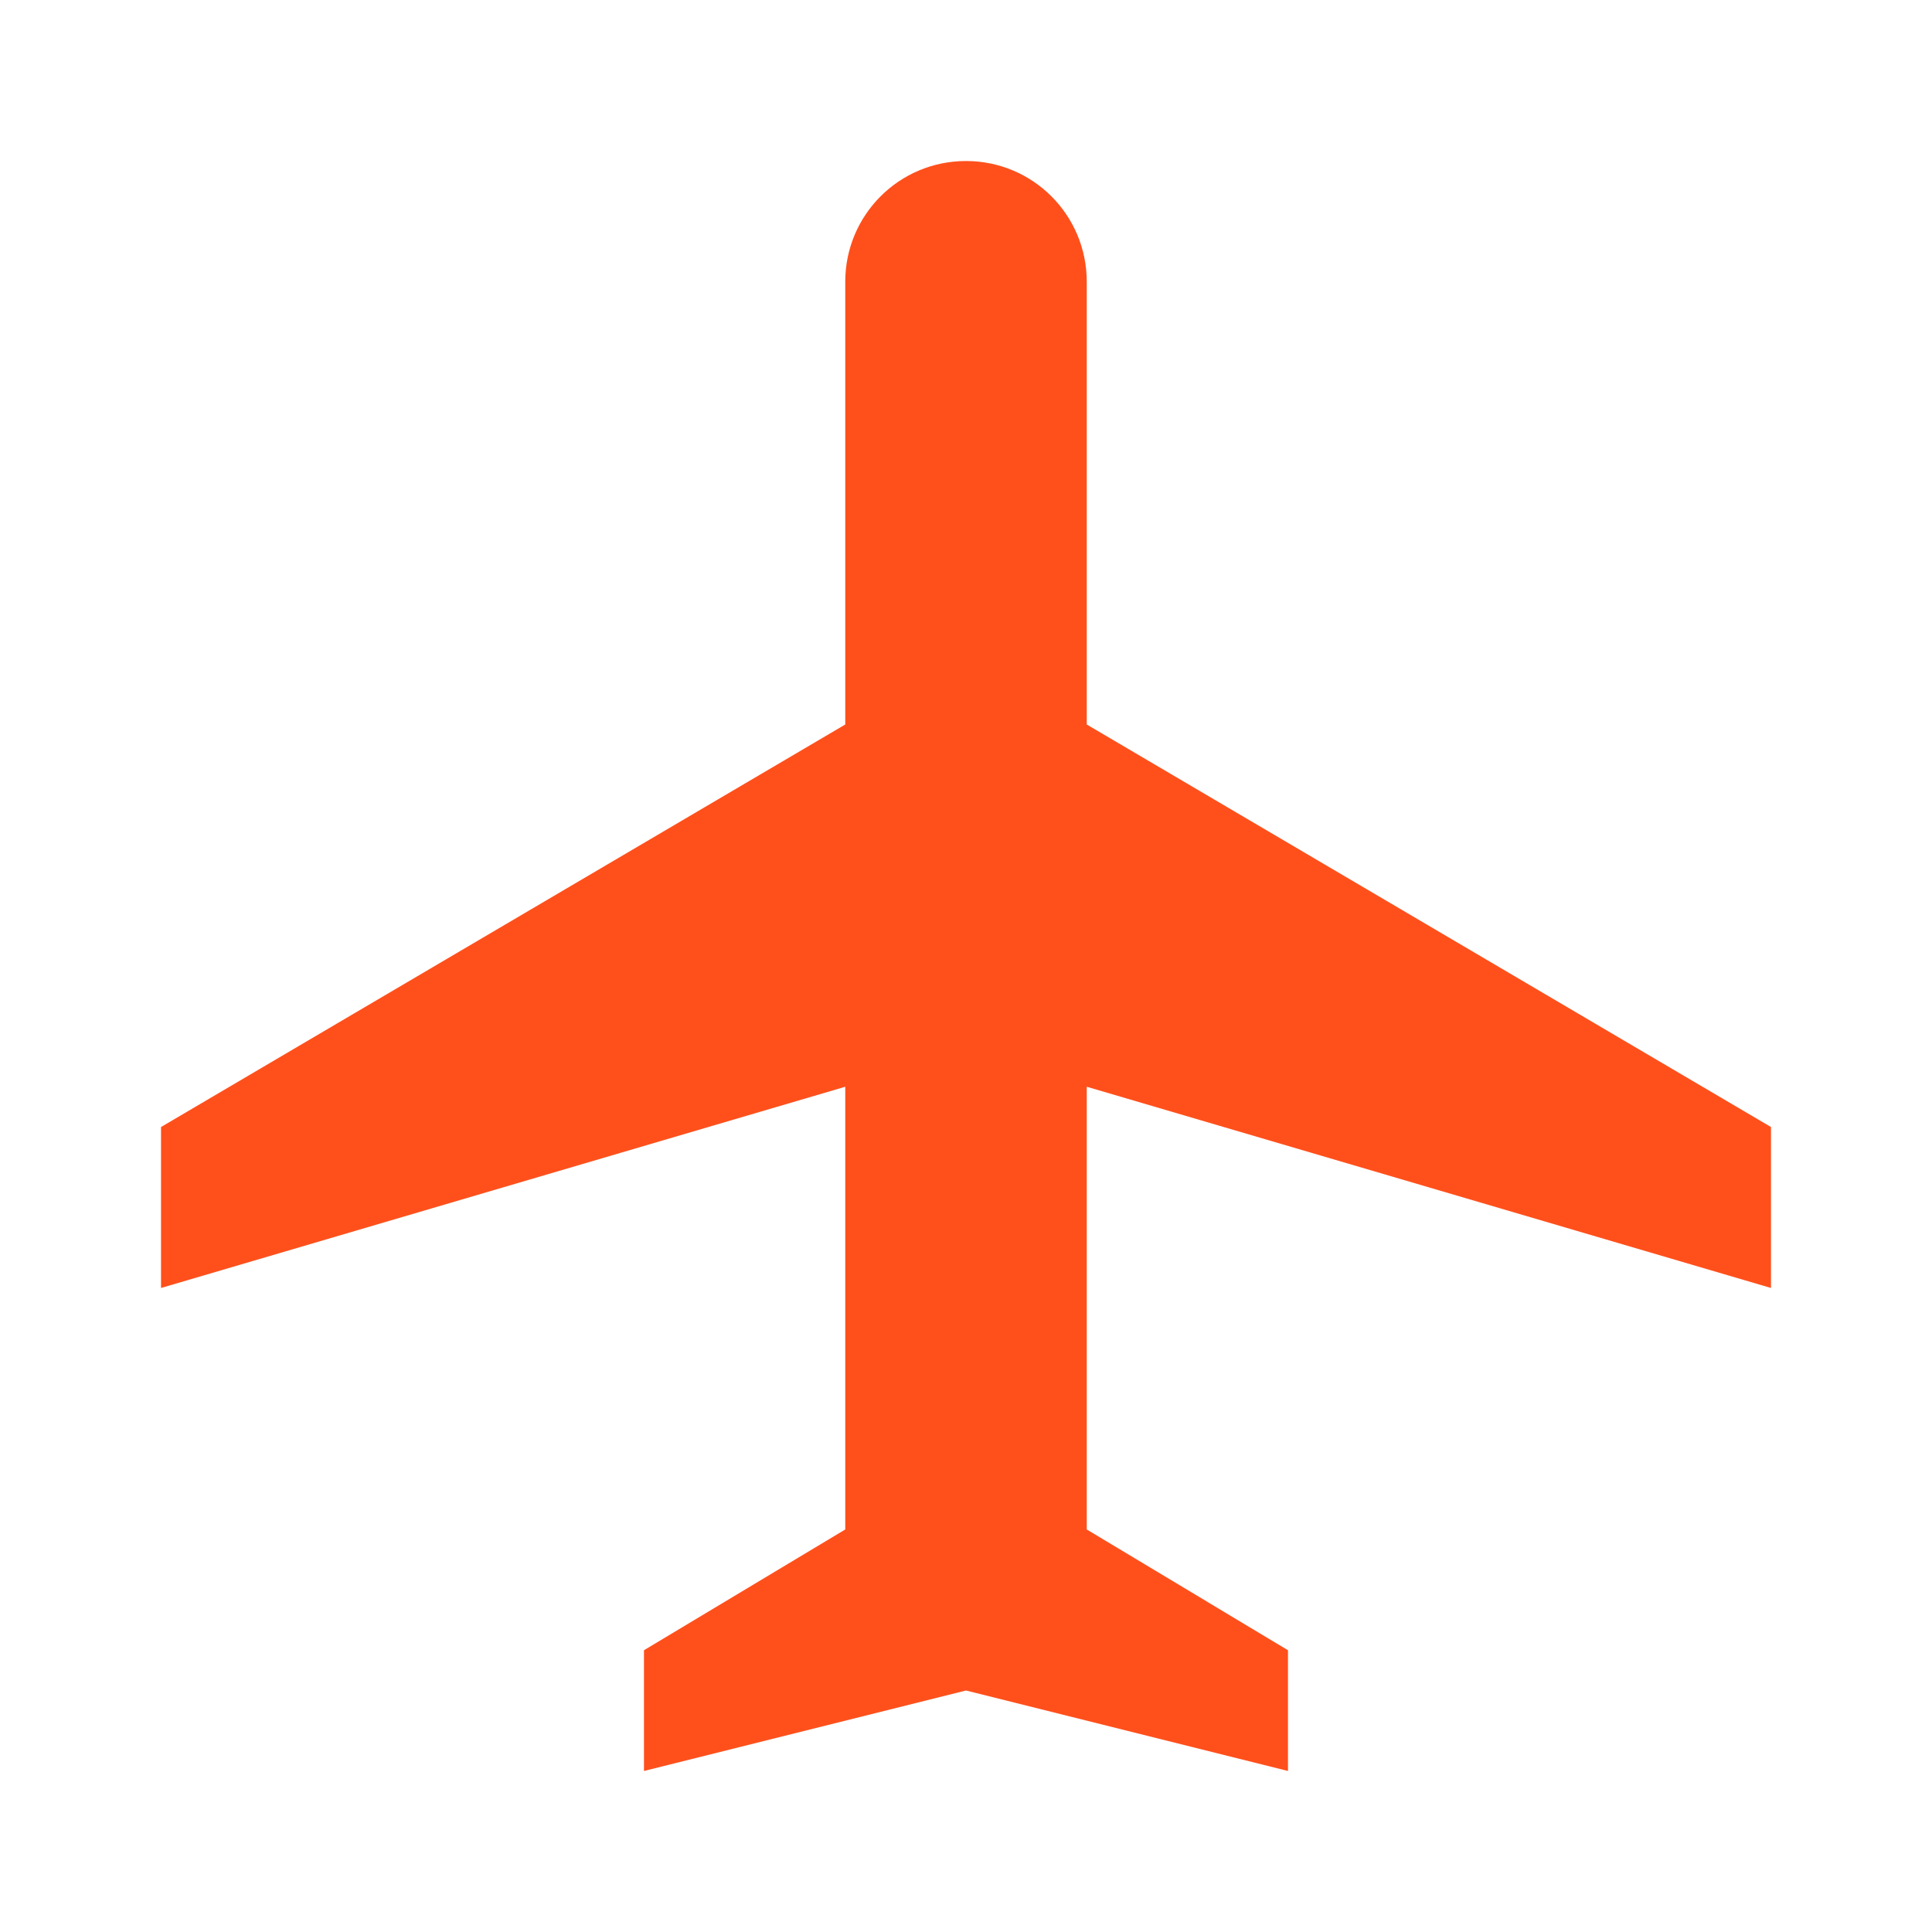 <svg width="32" height="32" viewBox="0 0 32 32" fill="none" xmlns="http://www.w3.org/2000/svg">
<path d="M29.333 21.333V18.667L18 12V4.667C18 3.56 17.107 2.667 16 2.667C14.893 2.667 14 3.56 14 4.667V12L2.667 18.667V21.333L14 18V25.333L10.666 27.333V29.333L16 28L21.333 29.333V27.333L18 25.333V18L29.333 21.333Z" fill="#FF501C"/>
</svg>
